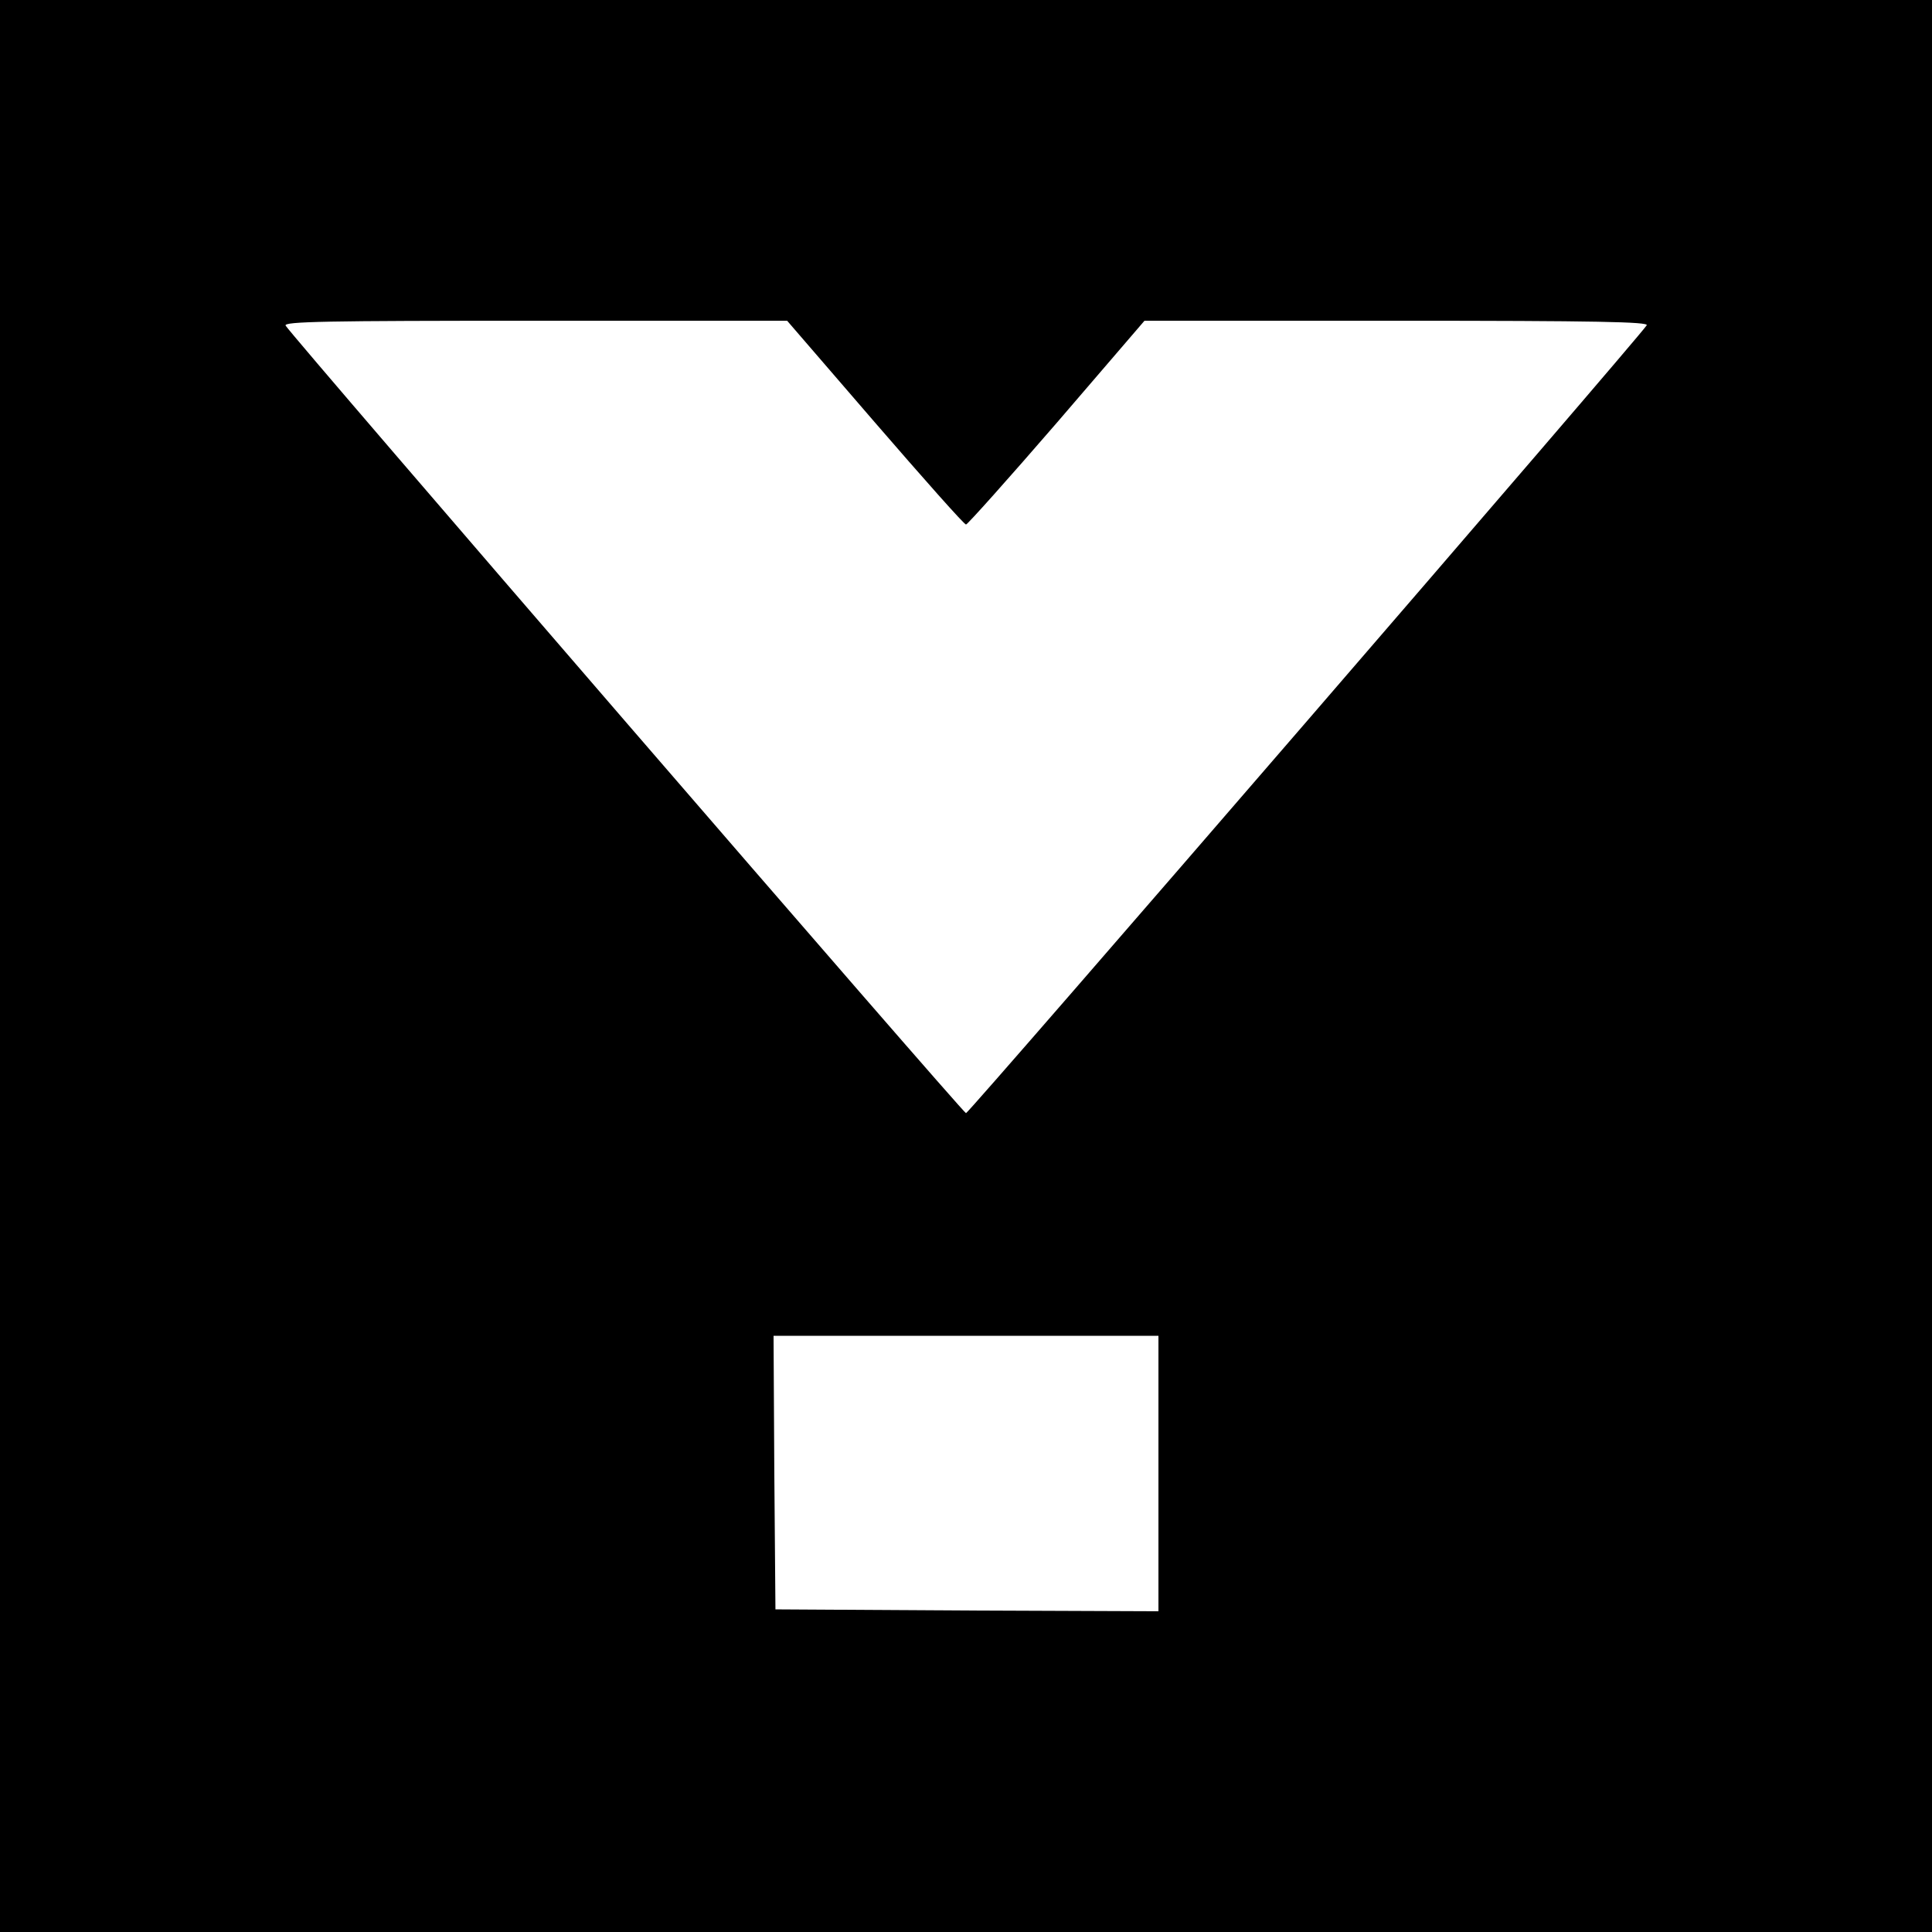 <?xml version="1.0" standalone="no"?>
<!DOCTYPE svg PUBLIC "-//W3C//DTD SVG 20010904//EN"
 "http://www.w3.org/TR/2001/REC-SVG-20010904/DTD/svg10.dtd">
<svg version="1.0" xmlns="http://www.w3.org/2000/svg"
 width="512pt" height="512pt" viewBox="0 0 512 512"
 preserveAspectRatio="xMidYMid meet">
<g transform="translate(0,512) scale(0.1,-0.1)"
fill="#000000" stroke="none">
<path d="M0 2560 l0 -2560 2560 0 2560 0 0 2560 0 2560 -2560 0 -2560 0 0
-2560z m2319 1440 c128 -148 236 -270 241 -270 4 0 113 122 241 270 l232 270
669 0 c530 0 668 -3 662 -12 -20 -32 -1796 -2088 -1804 -2088 -8 0 -1784 2056
-1803 2087 -7 11 107 13 661 13 l668 0 233 -270z m751 -2785 l0 -365 -507 2
-508 3 -3 363 -2 362 510 0 510 0 0 -365z"/>
</g>
</svg>
